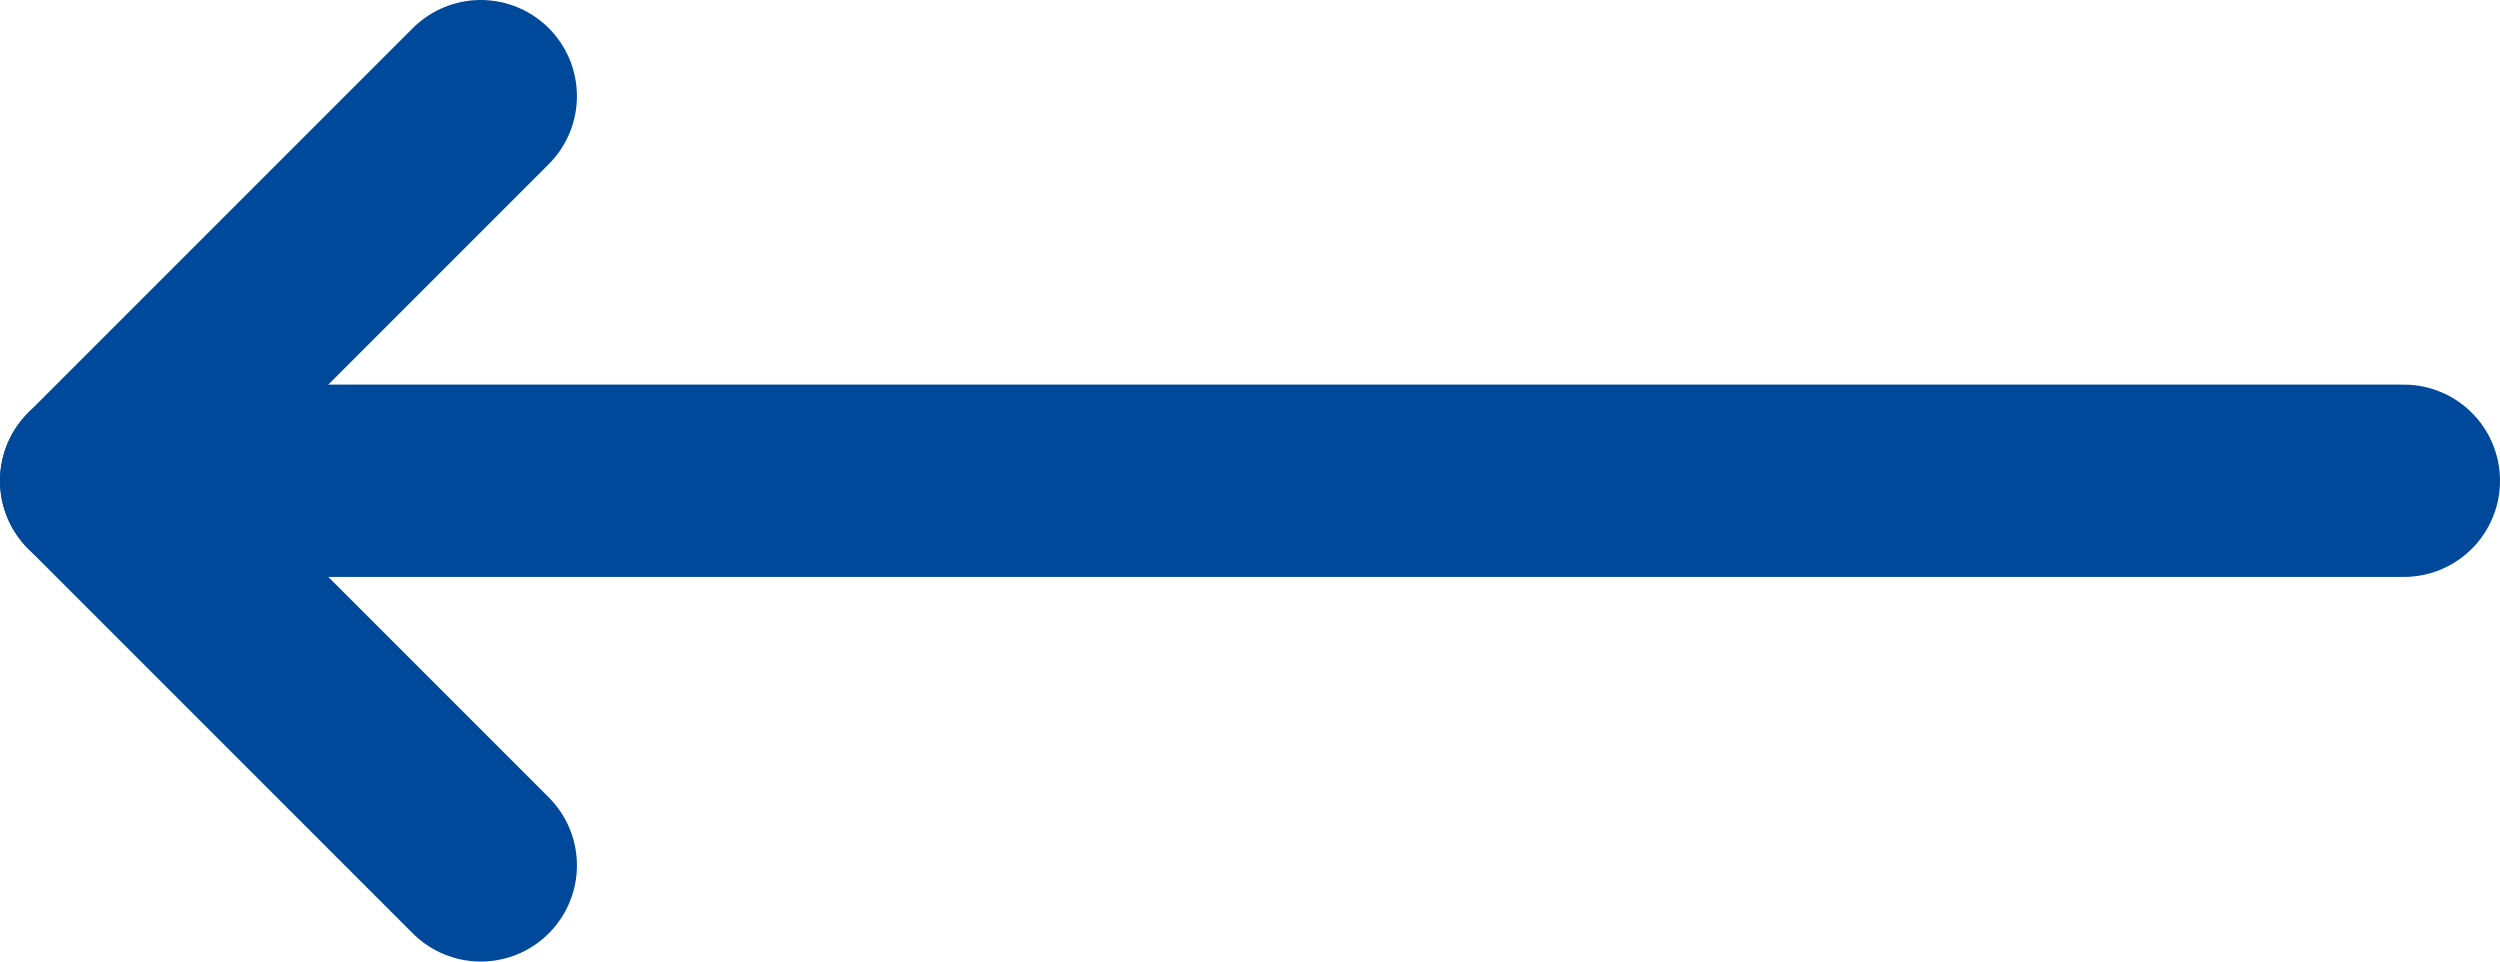 <svg width="26" height="10" viewBox="0 0 26 10" fill="none" xmlns="http://www.w3.org/2000/svg">
<path d="M25 5L1 5" stroke="#004899" stroke-width="2" stroke-linecap="round"/>
<path d="M5 9L1 5L5 1" stroke="#004899" stroke-width="2" stroke-linecap="round" stroke-linejoin="round"/>
</svg>
